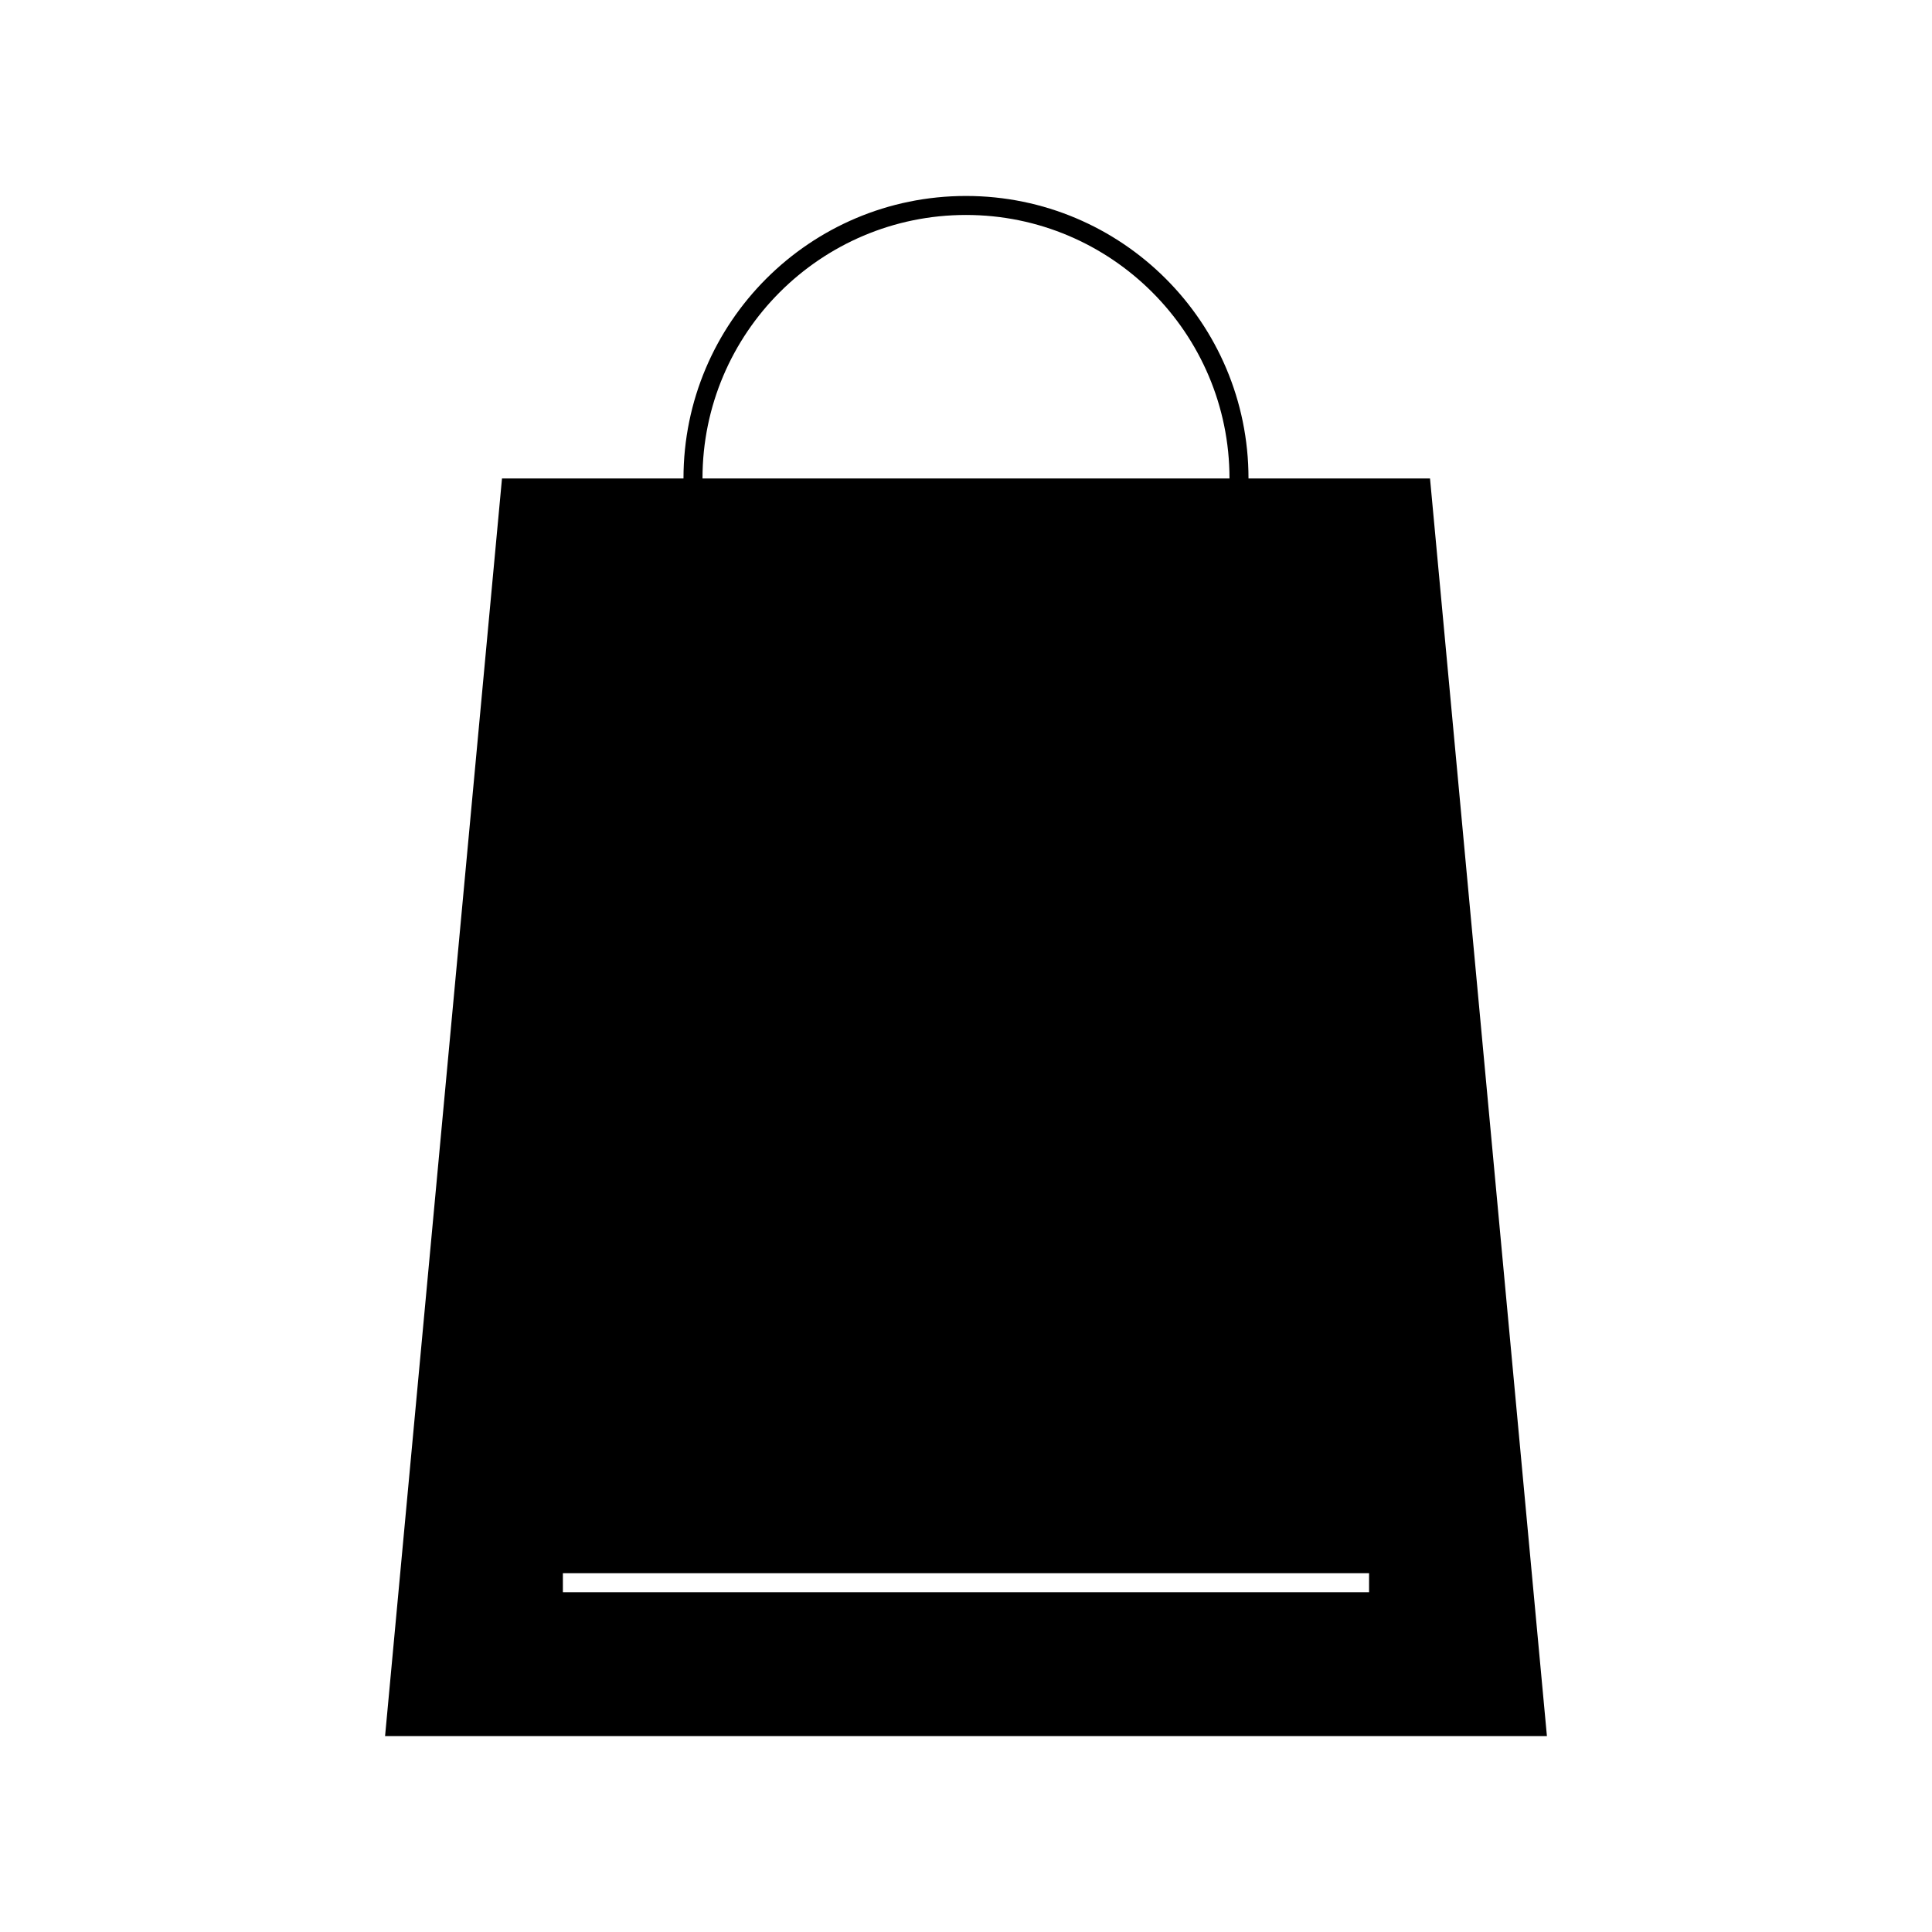 <?xml version="1.0" encoding="UTF-8"?>
<!-- Uploaded to: SVG Find, www.svgrepo.com, Generator: SVG Find Mixer Tools -->
<svg fill="#000000" width="800px" height="800px" version="1.1" viewBox="144 144 512 512" xmlns="http://www.w3.org/2000/svg">
 <path d="m522.97 270.8h-48.105c0-41.348-33.52-74.867-74.867-74.867s-74.867 33.52-74.867 74.867h-48.098l-30.984 333.27h307.9zm-122.97-69.832c38.508 0 69.828 31.328 69.828 69.828h-139.66c0-38.504 31.32-69.828 69.828-69.828zm106.83 364.99h-213.66v-5.039h213.65l-0.004 5.039z"/>
</svg>